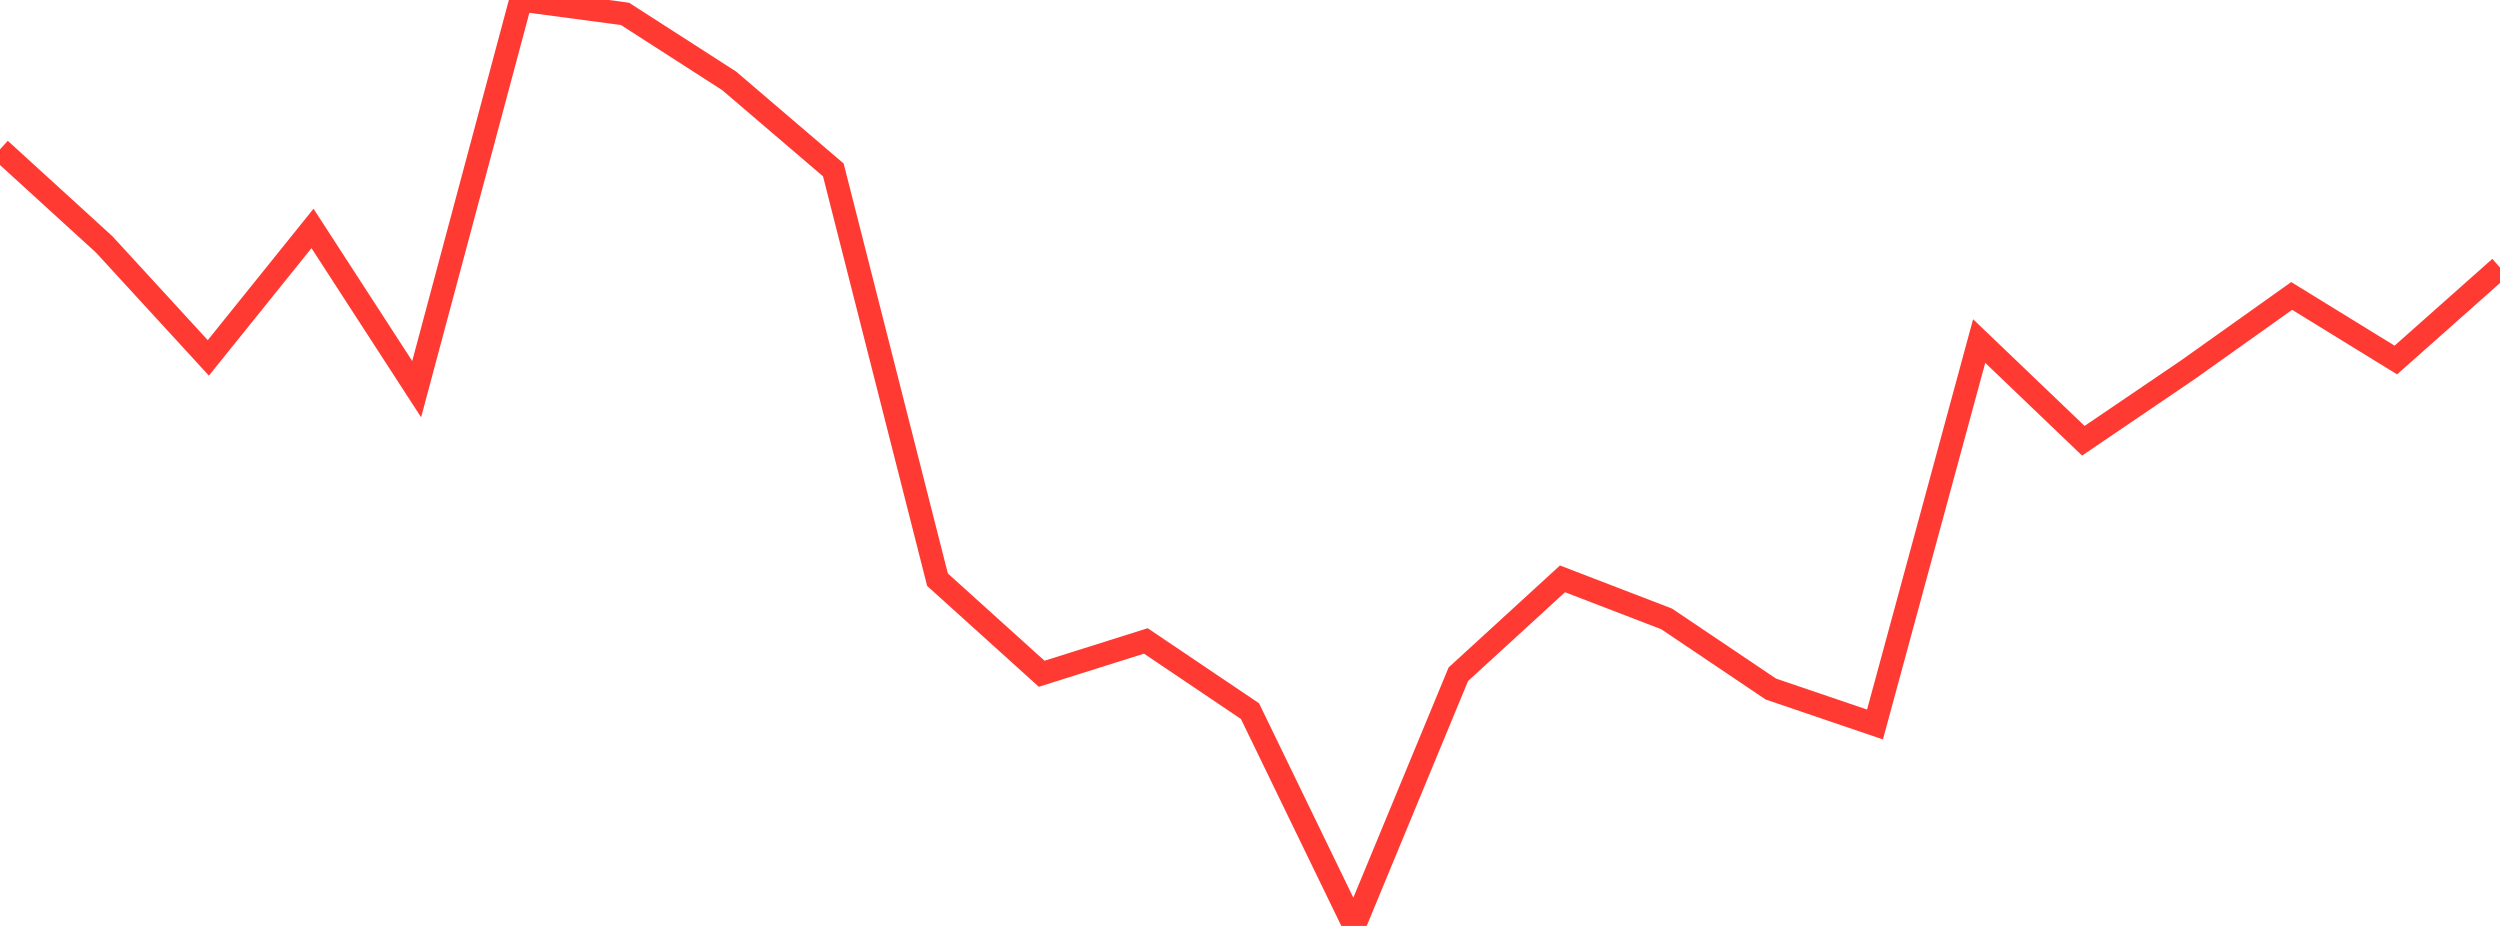 <?xml version="1.0" standalone="no"?>
<!DOCTYPE svg PUBLIC "-//W3C//DTD SVG 1.1//EN" "http://www.w3.org/Graphics/SVG/1.1/DTD/svg11.dtd">

<svg width="135" height="50" viewBox="0 0 135 50" preserveAspectRatio="none" 
  xmlns="http://www.w3.org/2000/svg"
  xmlns:xlink="http://www.w3.org/1999/xlink">


<polyline points="0.0, 8.065 5.625, 13.197 11.25, 19.327 16.875, 12.336 22.5, 21.014 28.125, 0.0 33.75, 0.749 39.375, 4.366 45.0, 9.176 50.625, 31.304 56.25, 36.383 61.875, 34.61 67.5, 38.402 73.125, 50.0 78.75, 36.409 84.375, 31.258 90.0, 33.422 95.625, 37.208 101.25, 39.123 106.875, 18.417 112.5, 23.801 118.125, 19.981 123.75, 15.981 129.375, 19.441 135.0, 14.447" fill="none" stroke="#ff3a33" stroke-width="1.25"/>

</svg>